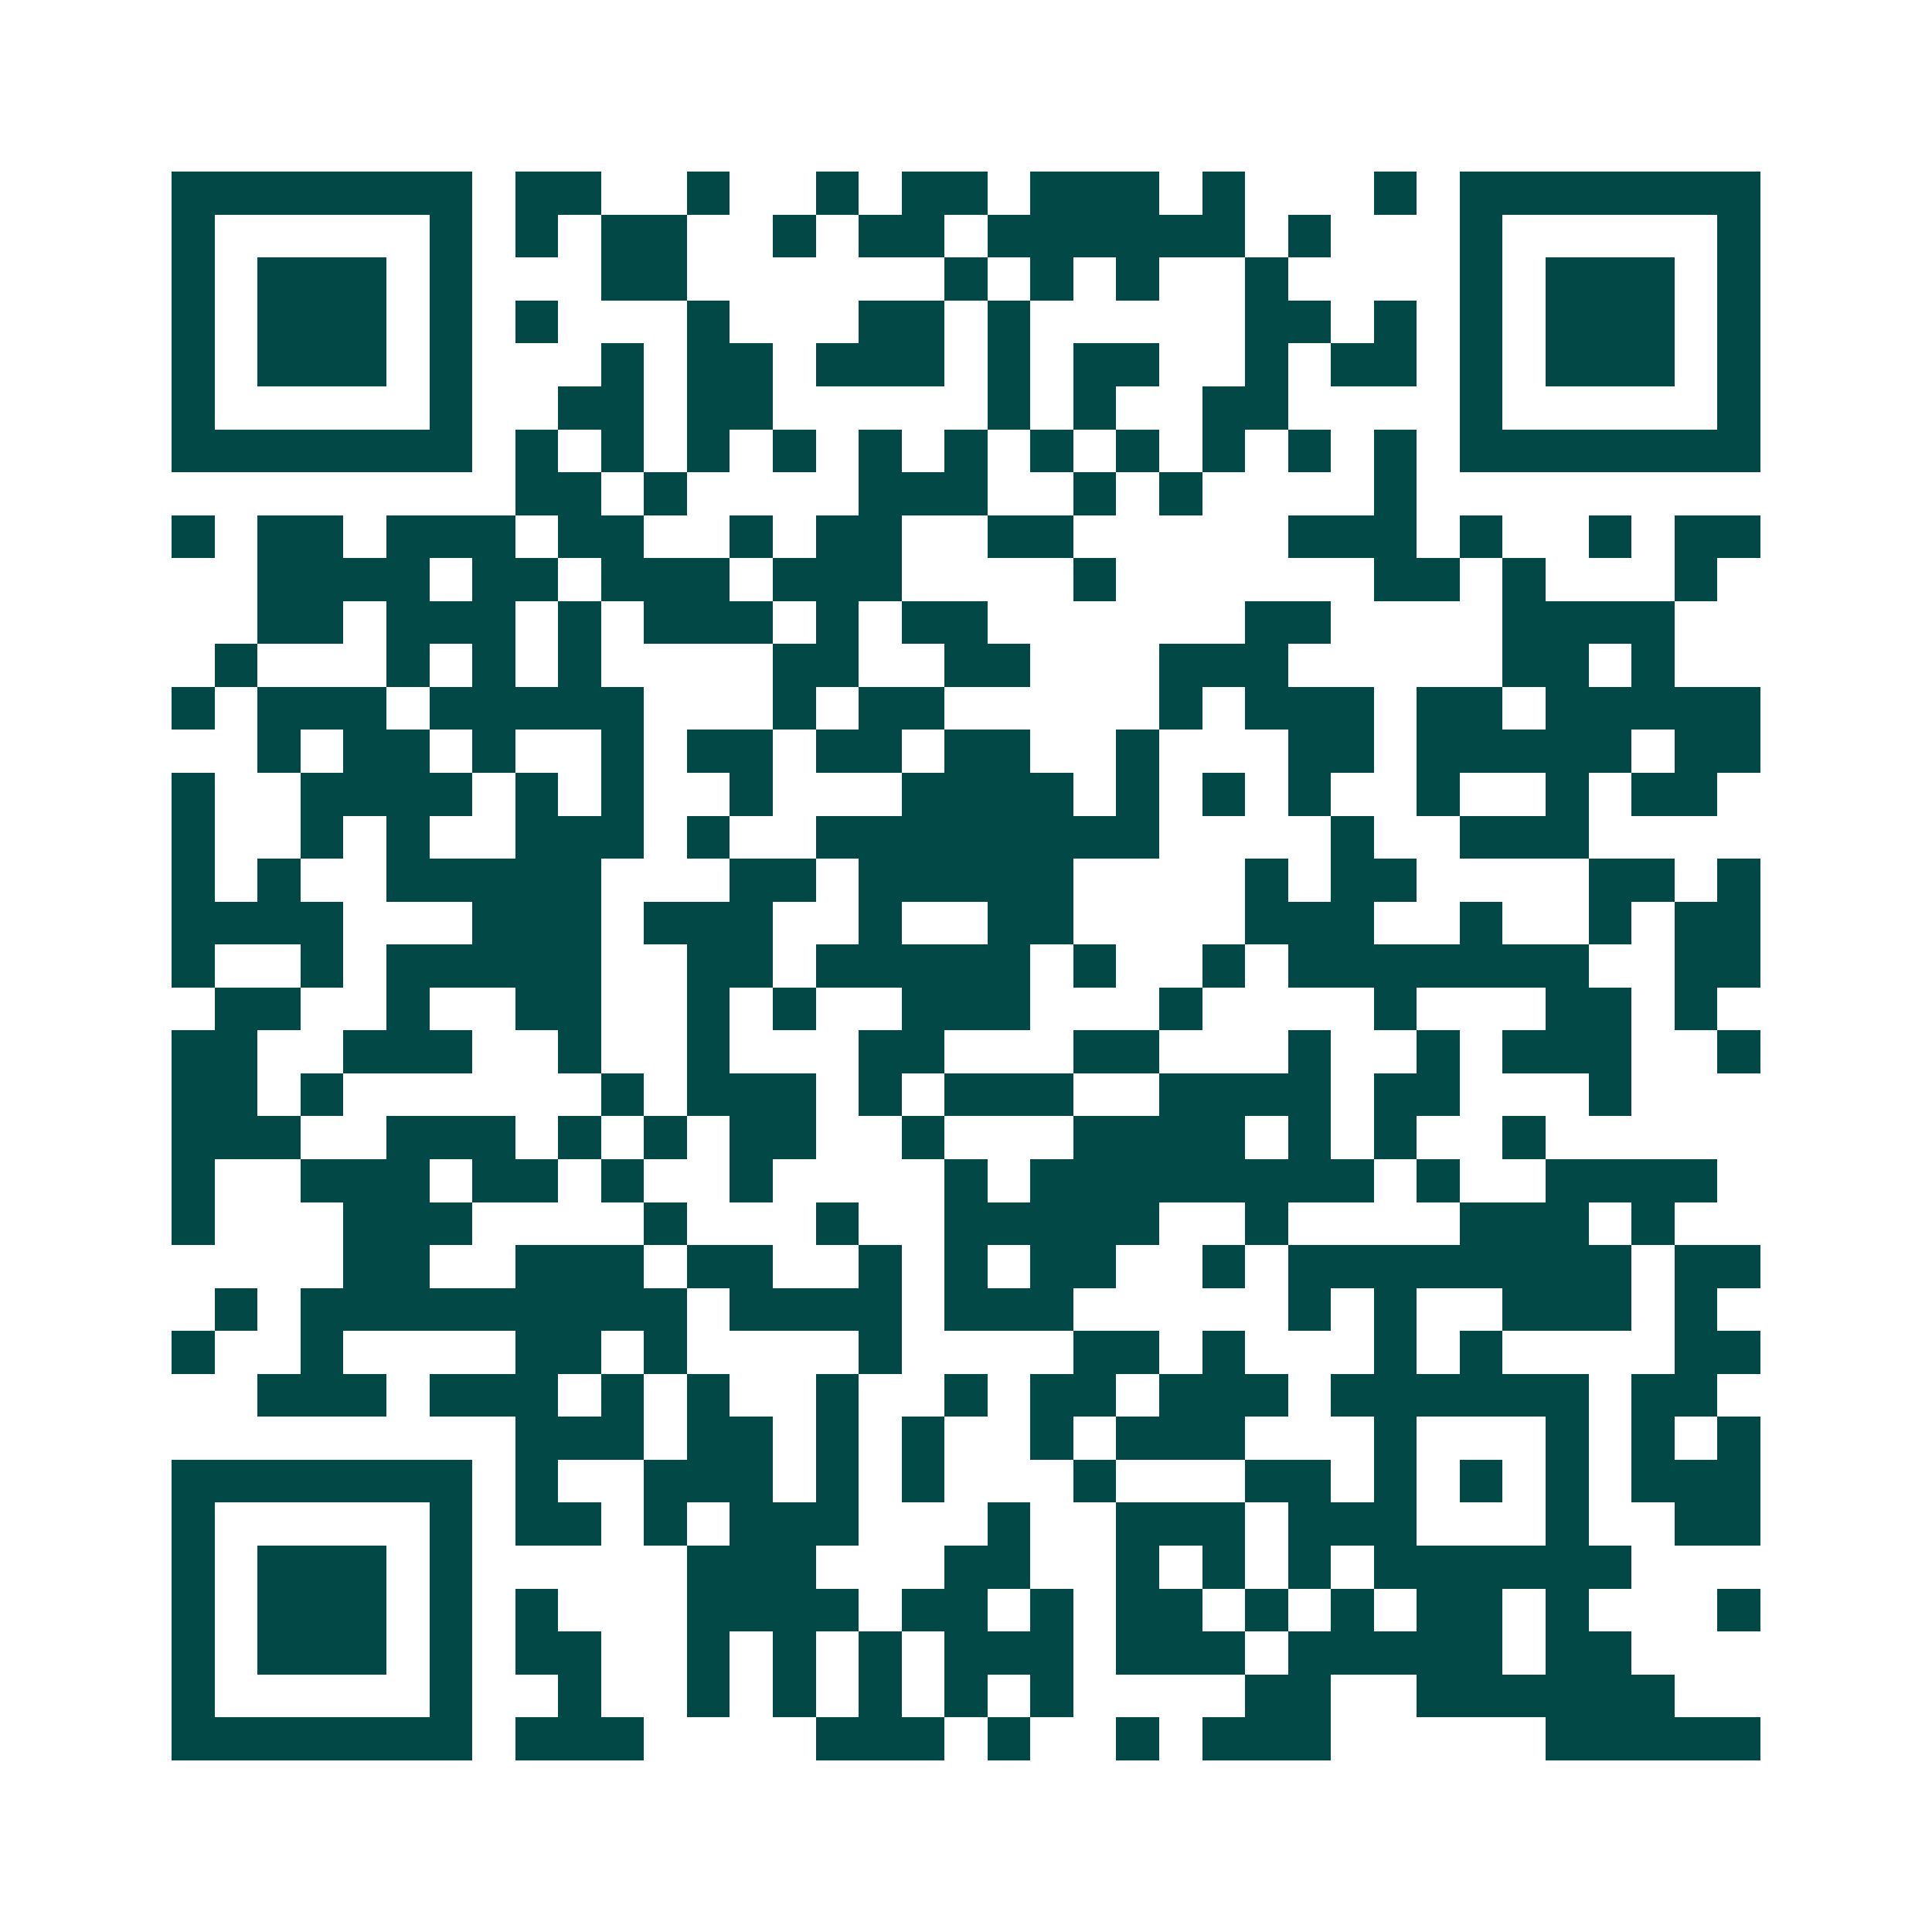 <svg xmlns="http://www.w3.org/2000/svg" width="200" height="200" viewBox="0 0 45 45" shape-rendering="crispEdges"><path fill="#ffffff" d="M0 0h45v45H0z"/><path stroke="#014847" d="M4 4.5h7m1 0h2m2 0h1m2 0h1m1 0h2m1 0h3m1 0h1m3 0h1m1 0h7M4 5.5h1m5 0h1m1 0h1m1 0h2m2 0h1m1 0h2m1 0h6m1 0h1m3 0h1m5 0h1M4 6.5h1m1 0h3m1 0h1m3 0h2m6 0h1m1 0h1m1 0h1m2 0h1m4 0h1m1 0h3m1 0h1M4 7.5h1m1 0h3m1 0h1m1 0h1m3 0h1m3 0h2m1 0h1m5 0h2m1 0h1m1 0h1m1 0h3m1 0h1M4 8.5h1m1 0h3m1 0h1m3 0h1m1 0h2m1 0h3m1 0h1m1 0h2m2 0h1m1 0h2m1 0h1m1 0h3m1 0h1M4 9.5h1m5 0h1m2 0h2m1 0h2m5 0h1m1 0h1m2 0h2m4 0h1m5 0h1M4 10.5h7m1 0h1m1 0h1m1 0h1m1 0h1m1 0h1m1 0h1m1 0h1m1 0h1m1 0h1m1 0h1m1 0h1m1 0h7M12 11.5h2m1 0h1m4 0h3m2 0h1m1 0h1m4 0h1M4 12.5h1m1 0h2m1 0h3m1 0h2m2 0h1m1 0h2m2 0h2m5 0h3m1 0h1m2 0h1m1 0h2M6 13.5h4m1 0h2m1 0h3m1 0h3m4 0h1m6 0h2m1 0h1m3 0h1M6 14.5h2m1 0h3m1 0h1m1 0h3m1 0h1m1 0h2m6 0h2m4 0h4M5 15.5h1m3 0h1m1 0h1m1 0h1m4 0h2m2 0h2m3 0h3m5 0h2m1 0h1M4 16.5h1m1 0h3m1 0h5m3 0h1m1 0h2m5 0h1m1 0h3m1 0h2m1 0h5M6 17.5h1m1 0h2m1 0h1m2 0h1m1 0h2m1 0h2m1 0h2m2 0h1m3 0h2m1 0h5m1 0h2M4 18.5h1m2 0h4m1 0h1m1 0h1m2 0h1m3 0h4m1 0h1m1 0h1m1 0h1m2 0h1m2 0h1m1 0h2M4 19.5h1m2 0h1m1 0h1m2 0h3m1 0h1m2 0h8m4 0h1m2 0h3M4 20.5h1m1 0h1m2 0h5m3 0h2m1 0h5m4 0h1m1 0h2m4 0h2m1 0h1M4 21.5h4m3 0h3m1 0h3m2 0h1m2 0h2m4 0h3m2 0h1m2 0h1m1 0h2M4 22.5h1m2 0h1m1 0h5m2 0h2m1 0h5m1 0h1m2 0h1m1 0h7m2 0h2M5 23.5h2m2 0h1m2 0h2m2 0h1m1 0h1m2 0h3m3 0h1m4 0h1m3 0h2m1 0h1M4 24.5h2m2 0h3m2 0h1m2 0h1m3 0h2m3 0h2m3 0h1m2 0h1m1 0h3m2 0h1M4 25.5h2m1 0h1m6 0h1m1 0h3m1 0h1m1 0h3m2 0h4m1 0h2m3 0h1M4 26.5h3m2 0h3m1 0h1m1 0h1m1 0h2m2 0h1m3 0h4m1 0h1m1 0h1m2 0h1M4 27.5h1m2 0h3m1 0h2m1 0h1m2 0h1m4 0h1m1 0h8m1 0h1m2 0h4M4 28.5h1m3 0h3m4 0h1m3 0h1m2 0h5m2 0h1m4 0h3m1 0h1M8 29.5h2m2 0h3m1 0h2m2 0h1m1 0h1m1 0h2m2 0h1m1 0h8m1 0h2M5 30.5h1m1 0h9m1 0h4m1 0h3m5 0h1m1 0h1m2 0h3m1 0h1M4 31.5h1m2 0h1m4 0h2m1 0h1m4 0h1m4 0h2m1 0h1m3 0h1m1 0h1m4 0h2M6 32.5h3m1 0h3m1 0h1m1 0h1m2 0h1m2 0h1m1 0h2m1 0h3m1 0h6m1 0h2M12 33.5h3m1 0h2m1 0h1m1 0h1m2 0h1m1 0h3m3 0h1m3 0h1m1 0h1m1 0h1M4 34.5h7m1 0h1m2 0h3m1 0h1m1 0h1m3 0h1m3 0h2m1 0h1m1 0h1m1 0h1m1 0h3M4 35.5h1m5 0h1m1 0h2m1 0h1m1 0h3m3 0h1m2 0h3m1 0h3m3 0h1m2 0h2M4 36.5h1m1 0h3m1 0h1m5 0h3m3 0h2m2 0h1m1 0h1m1 0h1m1 0h6M4 37.5h1m1 0h3m1 0h1m1 0h1m3 0h4m1 0h2m1 0h1m1 0h2m1 0h1m1 0h1m1 0h2m1 0h1m3 0h1M4 38.5h1m1 0h3m1 0h1m1 0h2m2 0h1m1 0h1m1 0h1m1 0h3m1 0h3m1 0h5m1 0h2M4 39.5h1m5 0h1m2 0h1m2 0h1m1 0h1m1 0h1m1 0h1m1 0h1m4 0h2m2 0h6M4 40.5h7m1 0h3m4 0h3m1 0h1m2 0h1m1 0h3m5 0h5"/></svg>
